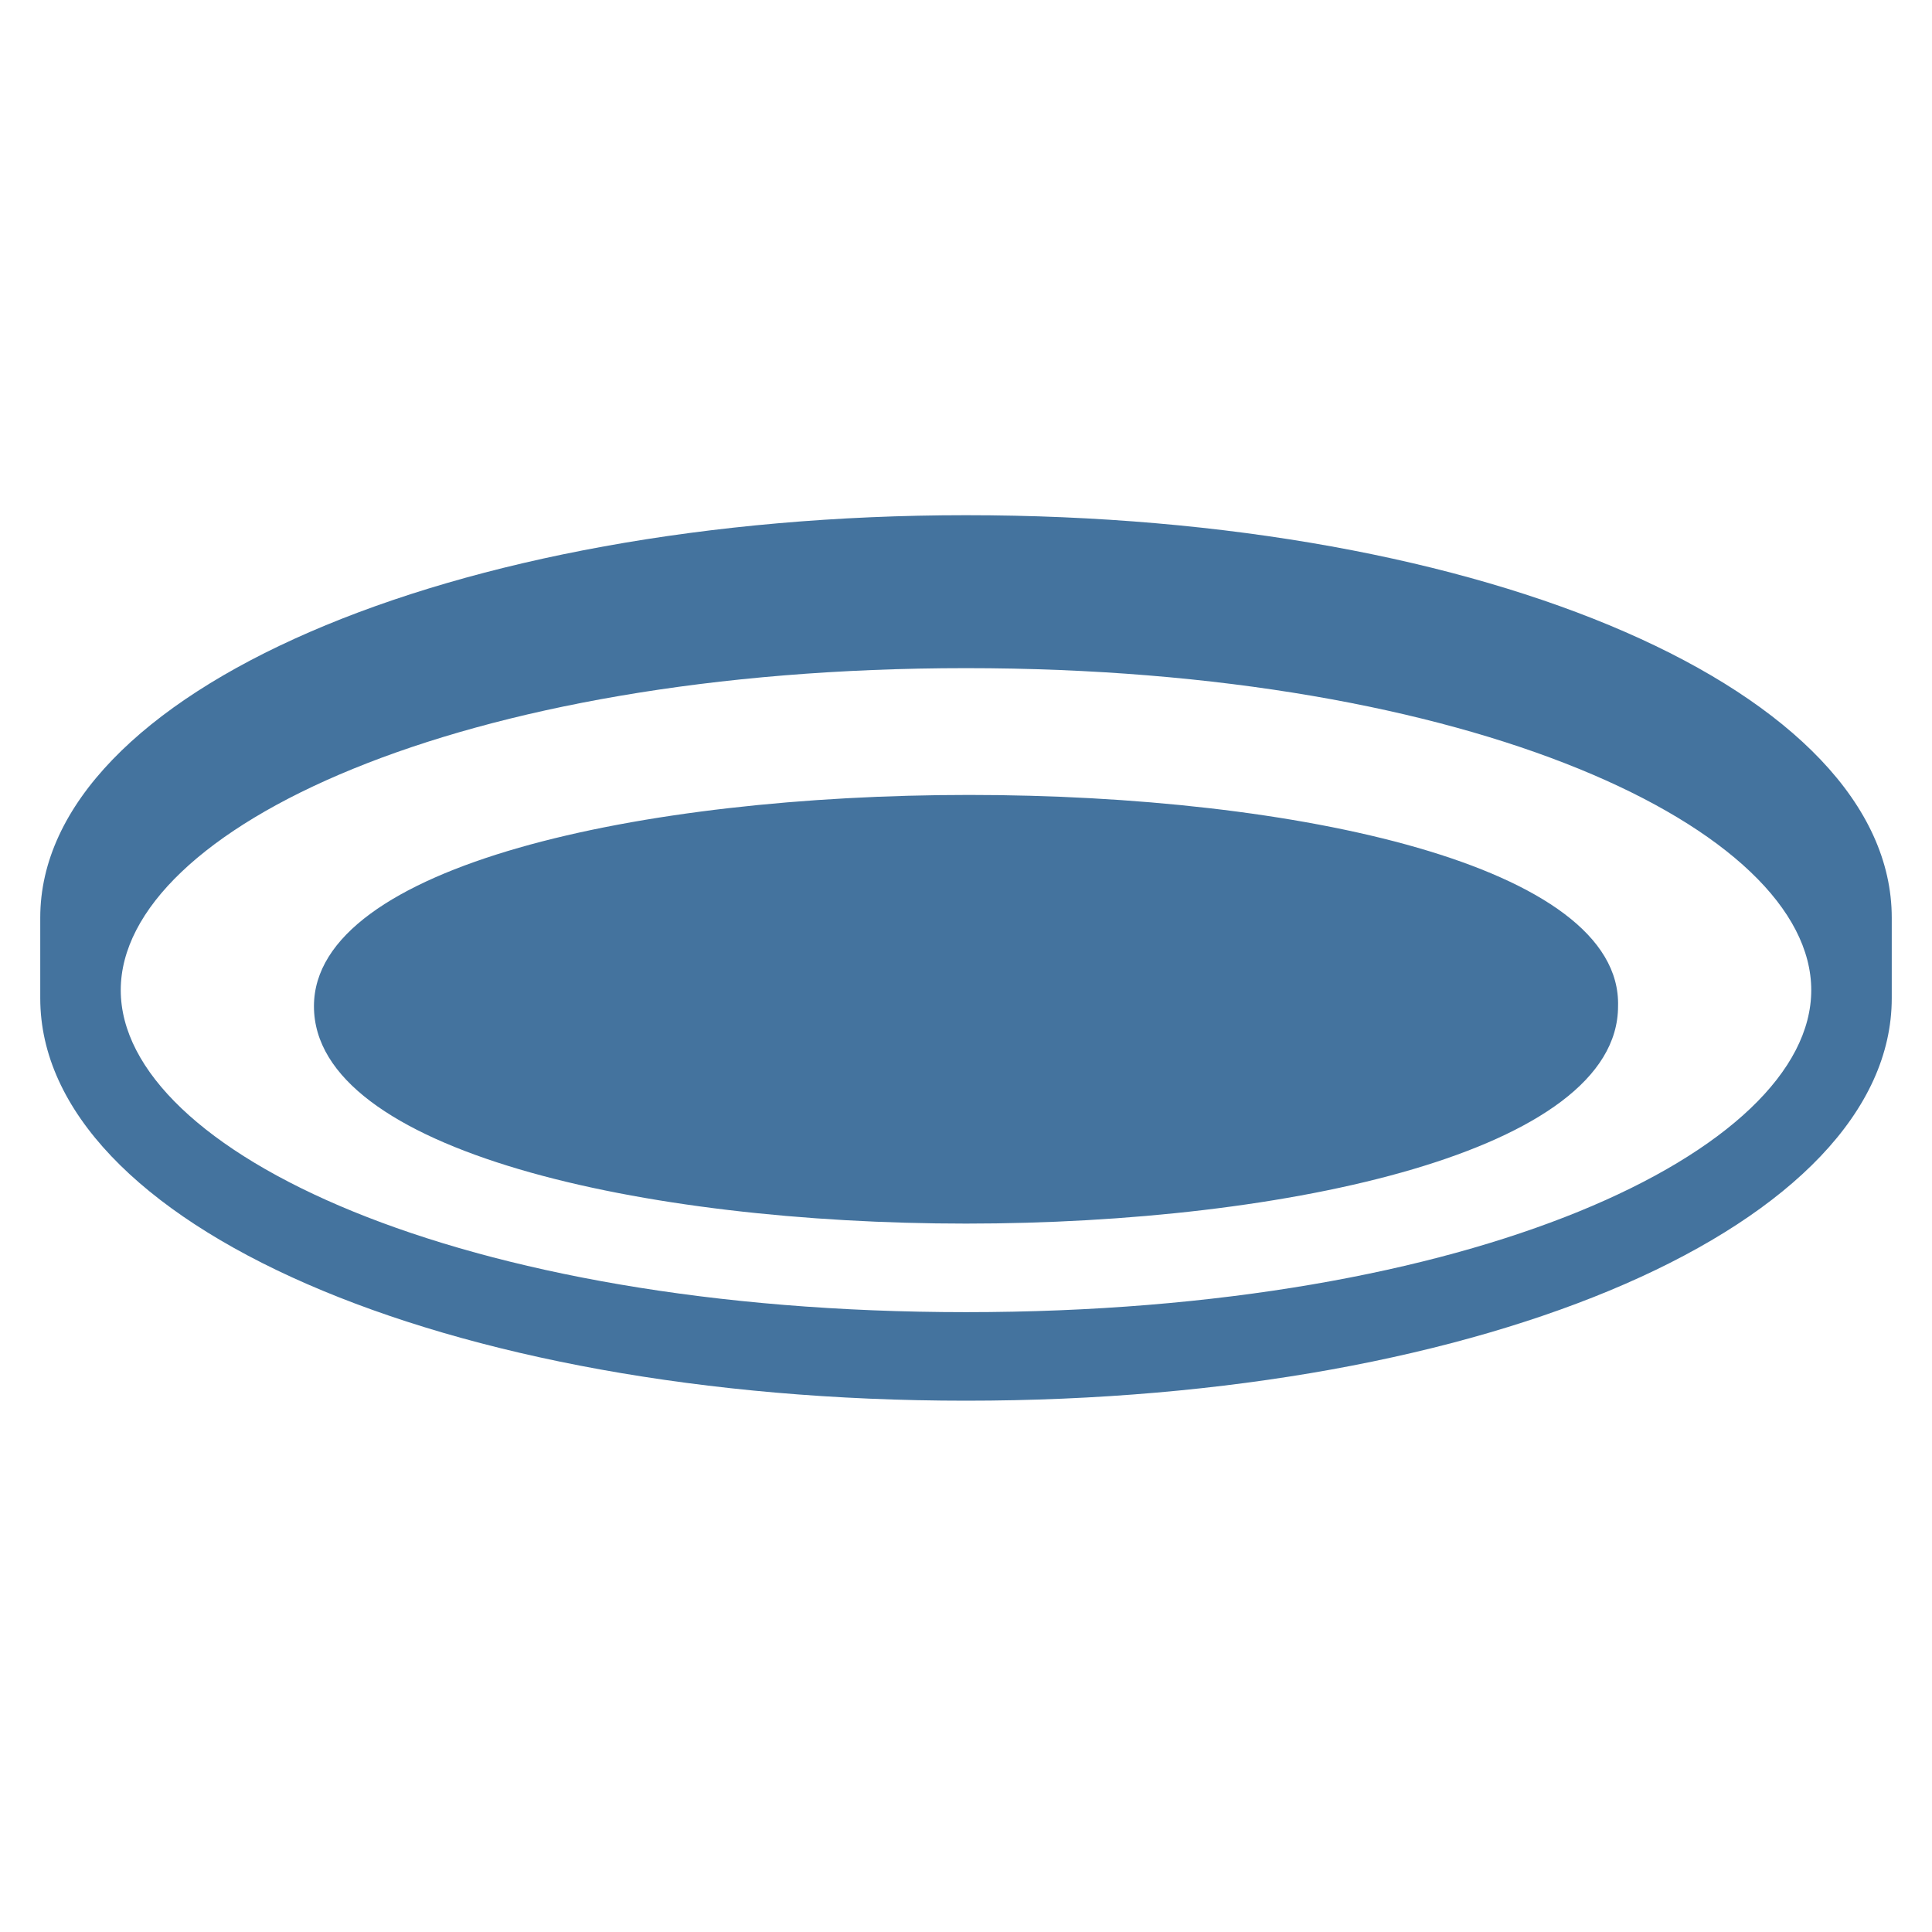<svg viewBox="0 0 24 24" height="24px" width="24px" fill="#44739e" xmlns="http://www.w3.org/2000/svg"><title>hue:ceiling-aurelle-circle</title><path d="M12,6.4c-6.4,0-11.5,2.2-11.5,5v1c0,2.8,5,5,11.5,5s11.5-2.2,11.5-5v-1C23.5,8.6,18.5,6.4,12,6.4z M12,16.3 c-6.3,0-10.5-2-10.5-4s4.2-4,10.5-4c6.3,0,10.5,2,10.5,4S18.3,16.3,12,16.3z M3.9,12.5c0,1.8,4.1,2.7,8.1,2.7c4,0,8.1-0.9,8.1-2.7C20.2,9,3.9,9,3.9,12.5z"/></svg>